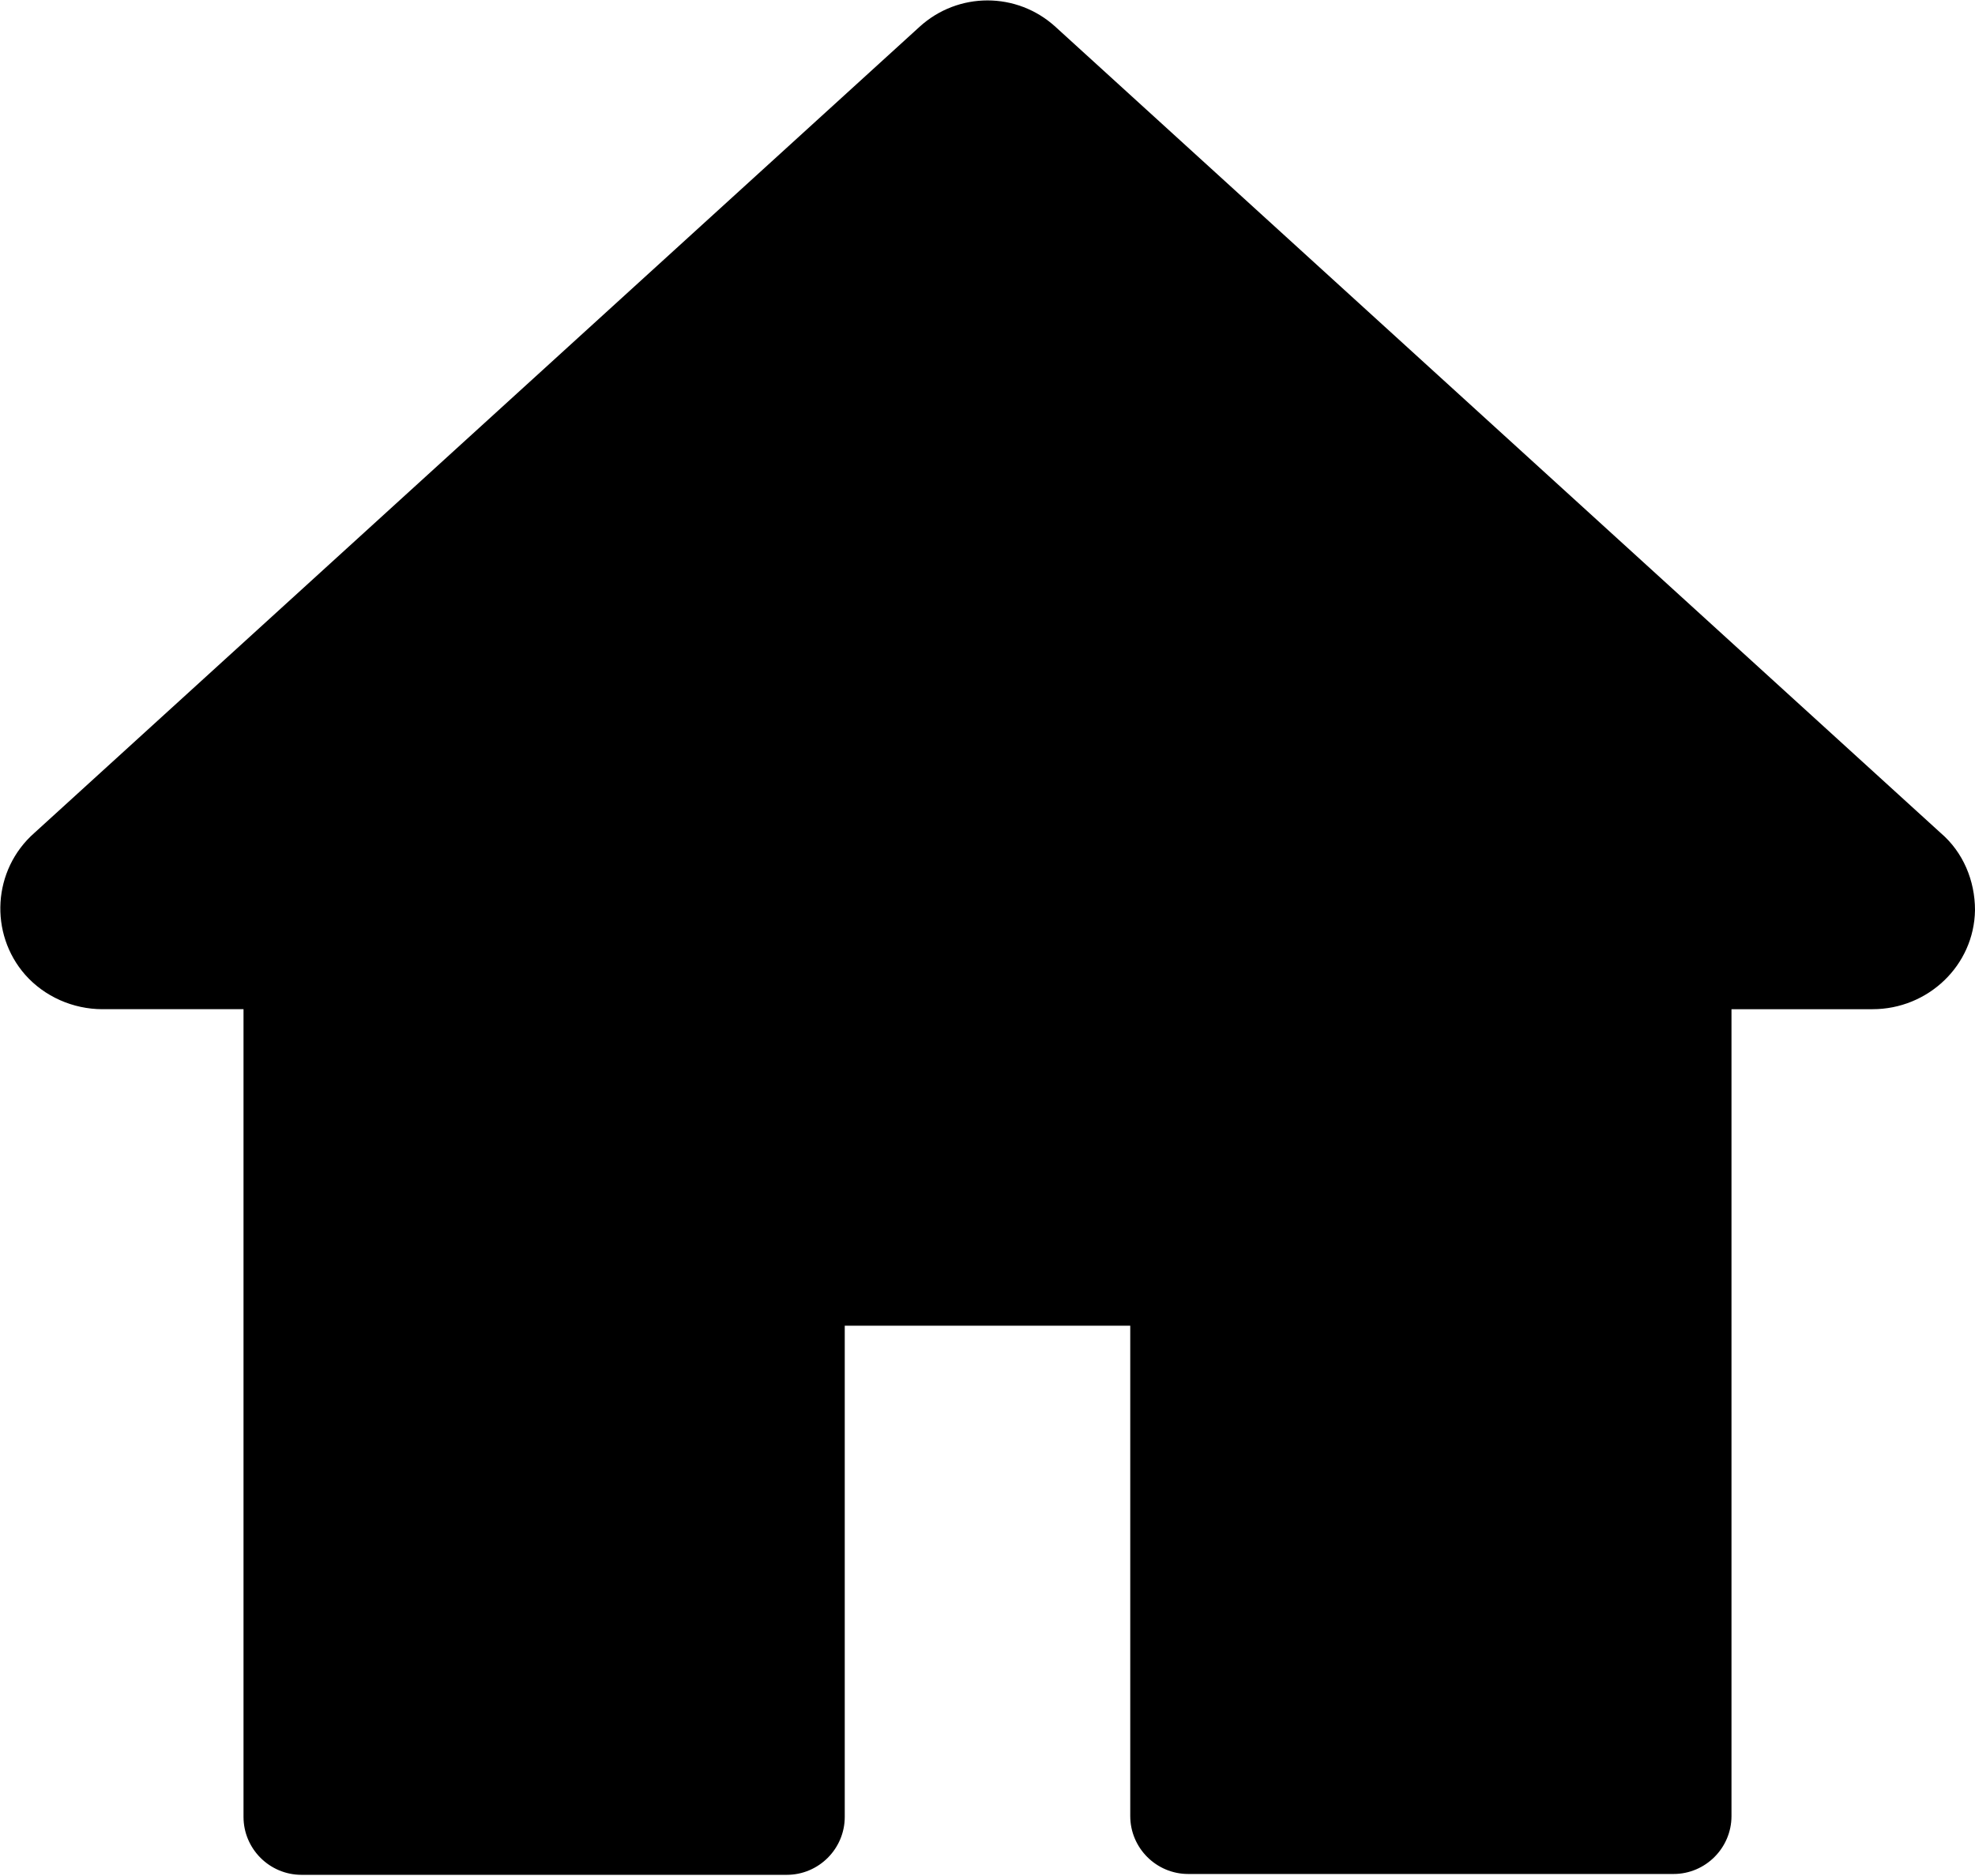 <?xml version="1.0" encoding="UTF-8"?><svg id="a" xmlns="http://www.w3.org/2000/svg" viewBox="0 0 23.52 22.34"><g id="b"><path d="M23.11,9.92L12.57,.32c-.46-.42-1.16-.42-1.62,0L.41,9.92c-.5,.44-.54,1.2-.11,1.69,.23,.26,.57,.41,.92,.41h1.68v9.62c0,.38,.31,.69,.69,.69h5.78c.38,0,.69-.31,.69-.69h0v-5.85h3.4v5.84c0,.38,.31,.69,.69,.69h5.78c.38,0,.69-.31,.69-.69h0V12.02h1.68c.66,0,1.21-.52,1.22-1.18,0-.35-.14-.69-.41-.92h0Z"/></g></svg>